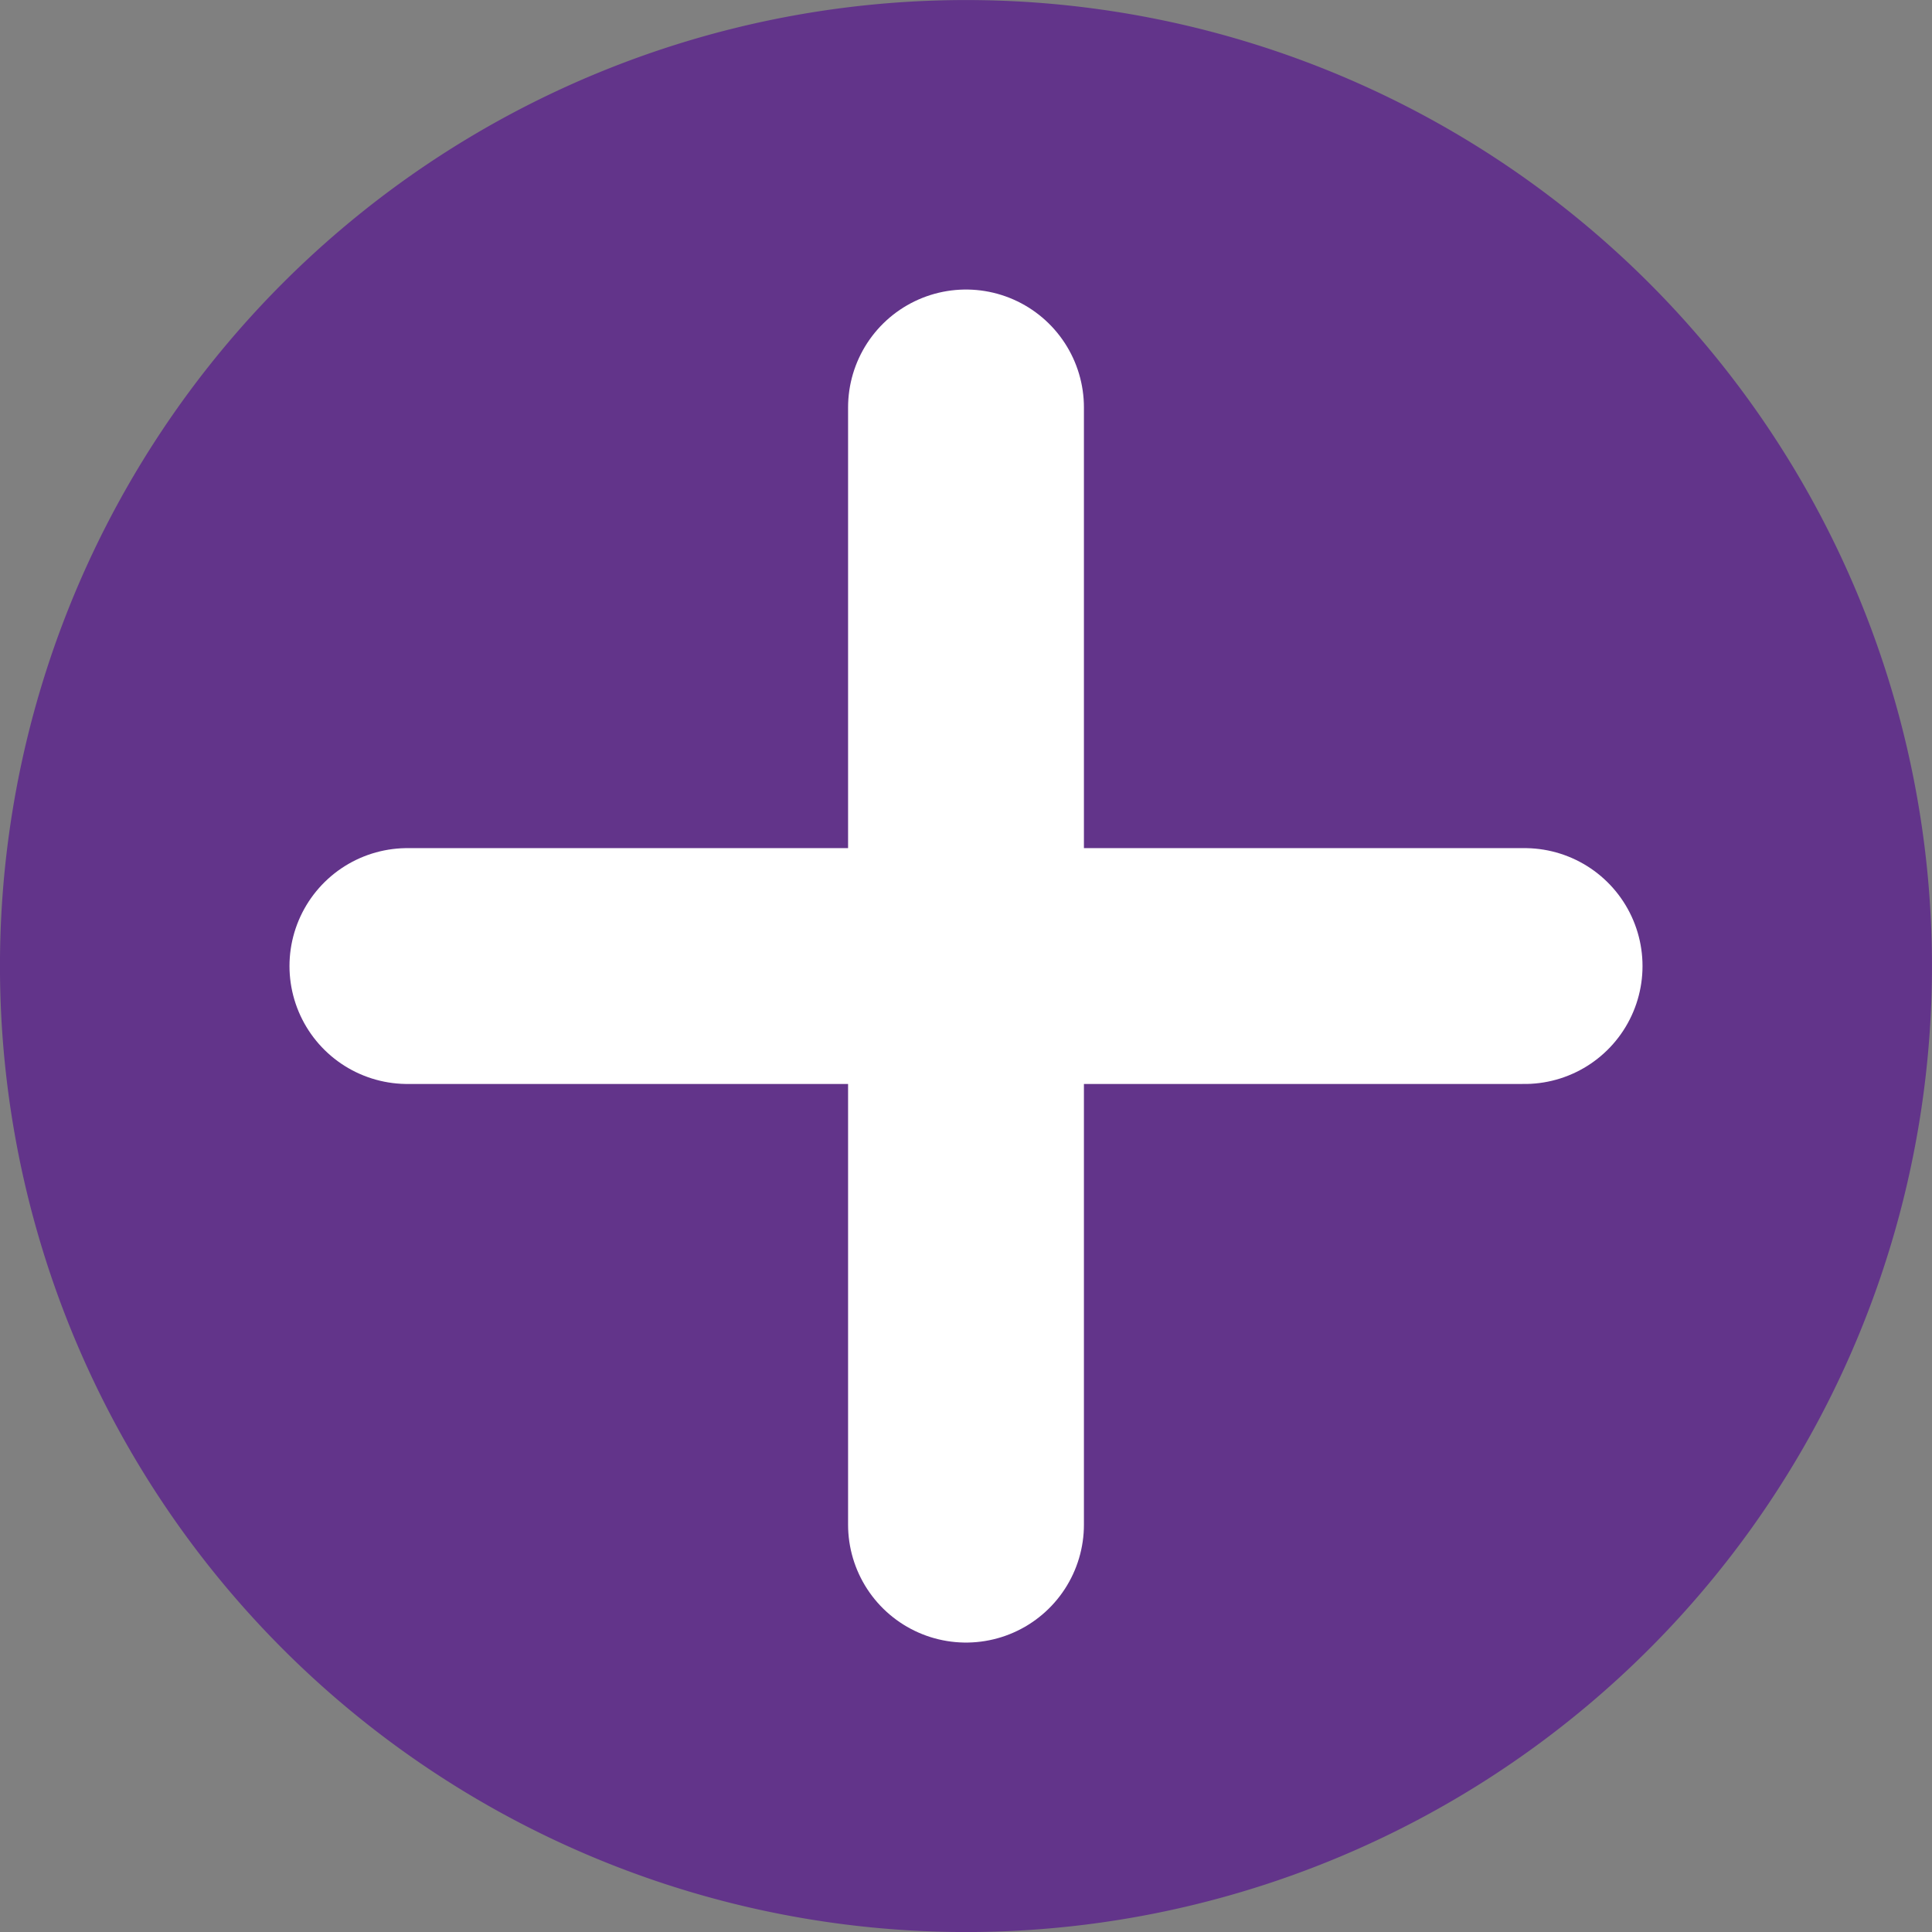 <svg xmlns="http://www.w3.org/2000/svg" width="40.958" height="40.958" viewBox="0 0 40.958 40.958">
  <rect x="0" y="0" width="40.958" height="40.958" fill="#808080" stroke="none"/>
  <g id="Group_408" data-name="Group 408" transform="translate(-6238.241 -1033.261)">
    <path id="Path_2001" data-name="Path 2001" d="M6273.2,1039.26a20.479,20.479,0,1,0,0,28.962,20.479,20.479,0,0,0,0-28.962" fill="#62348a"/>
    <line id="Line_249" data-name="Line 249" x1="23.684" transform="translate(6246.878 1053.741)" fill="none" stroke="#fff" stroke-linecap="round" stroke-width="5"/>
    <line id="Line_250" data-name="Line 250" y1="23.684" transform="translate(6258.72 1041.899)" fill="none" stroke="#fff" stroke-linecap="round" stroke-width="5"/>
  </g>
</svg>
